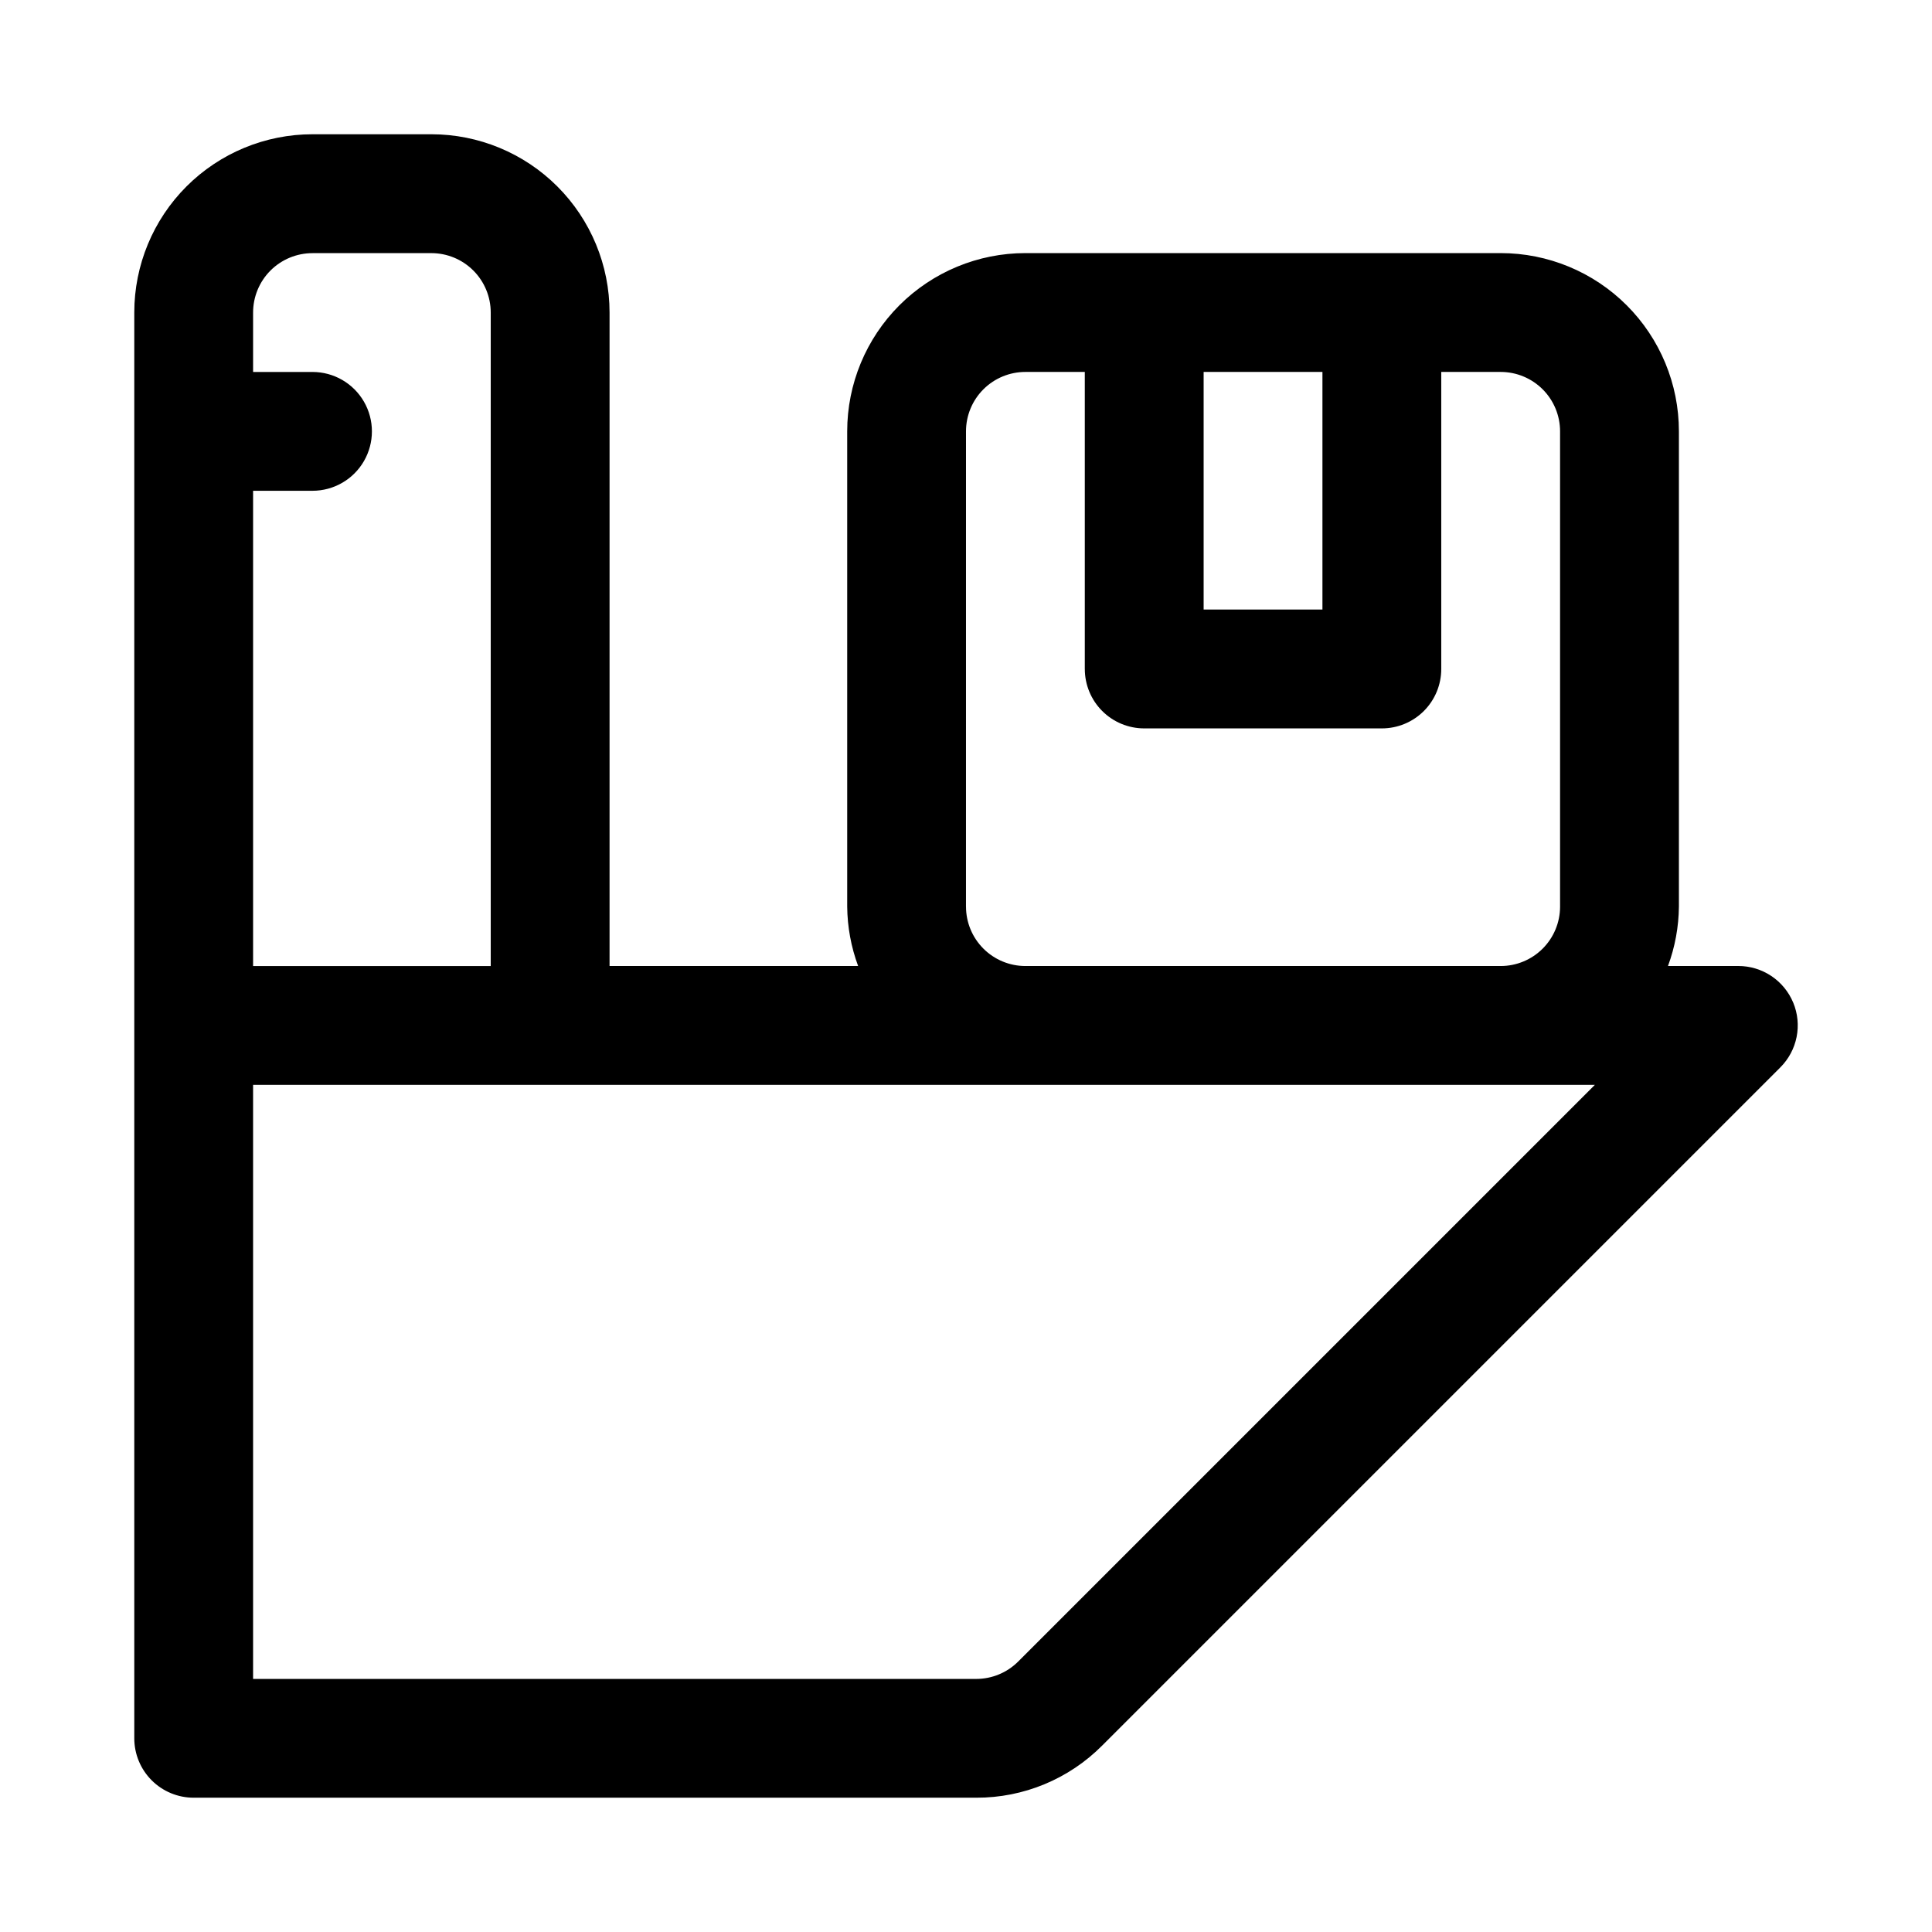 <?xml version="1.0" encoding="UTF-8"?>
<!-- Uploaded to: ICON Repo, www.svgrepo.com, Generator: ICON Repo Mixer Tools -->
<svg fill="#000000" width="800px" height="800px" version="1.1" viewBox="144 144 512 512" xmlns="http://www.w3.org/2000/svg">
 <path d="m619.22 409.71c-1.191-2.875-3.211-5.332-5.801-7.062-2.59-1.727-5.633-2.652-8.746-2.648h-18.641c1.863-5.043 2.844-10.371 2.894-15.746v-125.95c0-12.527-4.977-24.539-13.832-33.398-8.859-8.855-20.871-13.832-33.398-13.832h-125.95c-12.527 0-24.539 4.977-33.398 13.832-8.855 8.859-13.832 20.871-13.832 33.398v125.95c0.051 5.375 1.031 10.703 2.894 15.746h-65.871v-173.19c0-12.523-4.977-24.539-13.836-33.398-8.855-8.855-20.871-13.832-33.398-13.832h-31.488c-12.523 0-24.539 4.977-33.398 13.832-8.855 8.859-13.832 20.875-13.832 33.398v377.86c0 4.176 1.66 8.18 4.609 11.133 2.953 2.953 6.957 4.609 11.133 4.609h207.37c12.539 0.043 24.57-4.941 33.41-13.84l179.7-179.7c2.203-2.203 3.703-5.008 4.312-8.062s0.297-6.223-0.895-9.102zm-124.76-167.15v62.977h-31.484v-62.977zm-94.465 141.7 0.004-125.95c0-4.176 1.656-8.18 4.609-11.133s6.957-4.609 11.133-4.609h15.742v78.719h0.004c0 4.176 1.656 8.18 4.609 11.133s6.957 4.613 11.133 4.613h62.977c4.176 0 8.18-1.66 11.133-4.613s4.609-6.957 4.609-11.133v-78.719h15.746c4.176 0 8.18 1.656 11.133 4.609s4.609 6.957 4.609 11.133v125.95c0 4.176-1.656 8.18-4.609 11.133s-6.957 4.613-11.133 4.613h-125.95c-4.176 0-8.18-1.66-11.133-4.613s-4.609-6.957-4.609-11.133zm-173.18-173.18h31.488c4.176 0 8.18 1.66 11.133 4.609 2.953 2.953 4.613 6.957 4.613 11.133v173.19h-62.977v-125.95h15.742c5.625 0 10.824-3 13.637-7.871 2.812-4.871 2.812-10.875 0-15.746-2.812-4.871-8.012-7.871-13.637-7.871h-15.742v-15.746c0-4.176 1.66-8.18 4.609-11.133 2.953-2.949 6.957-4.609 11.133-4.609zm187.02 373.24c-2.953 2.957-6.965 4.617-11.145 4.613h-191.62v-157.44h355.59z"/>
</svg>